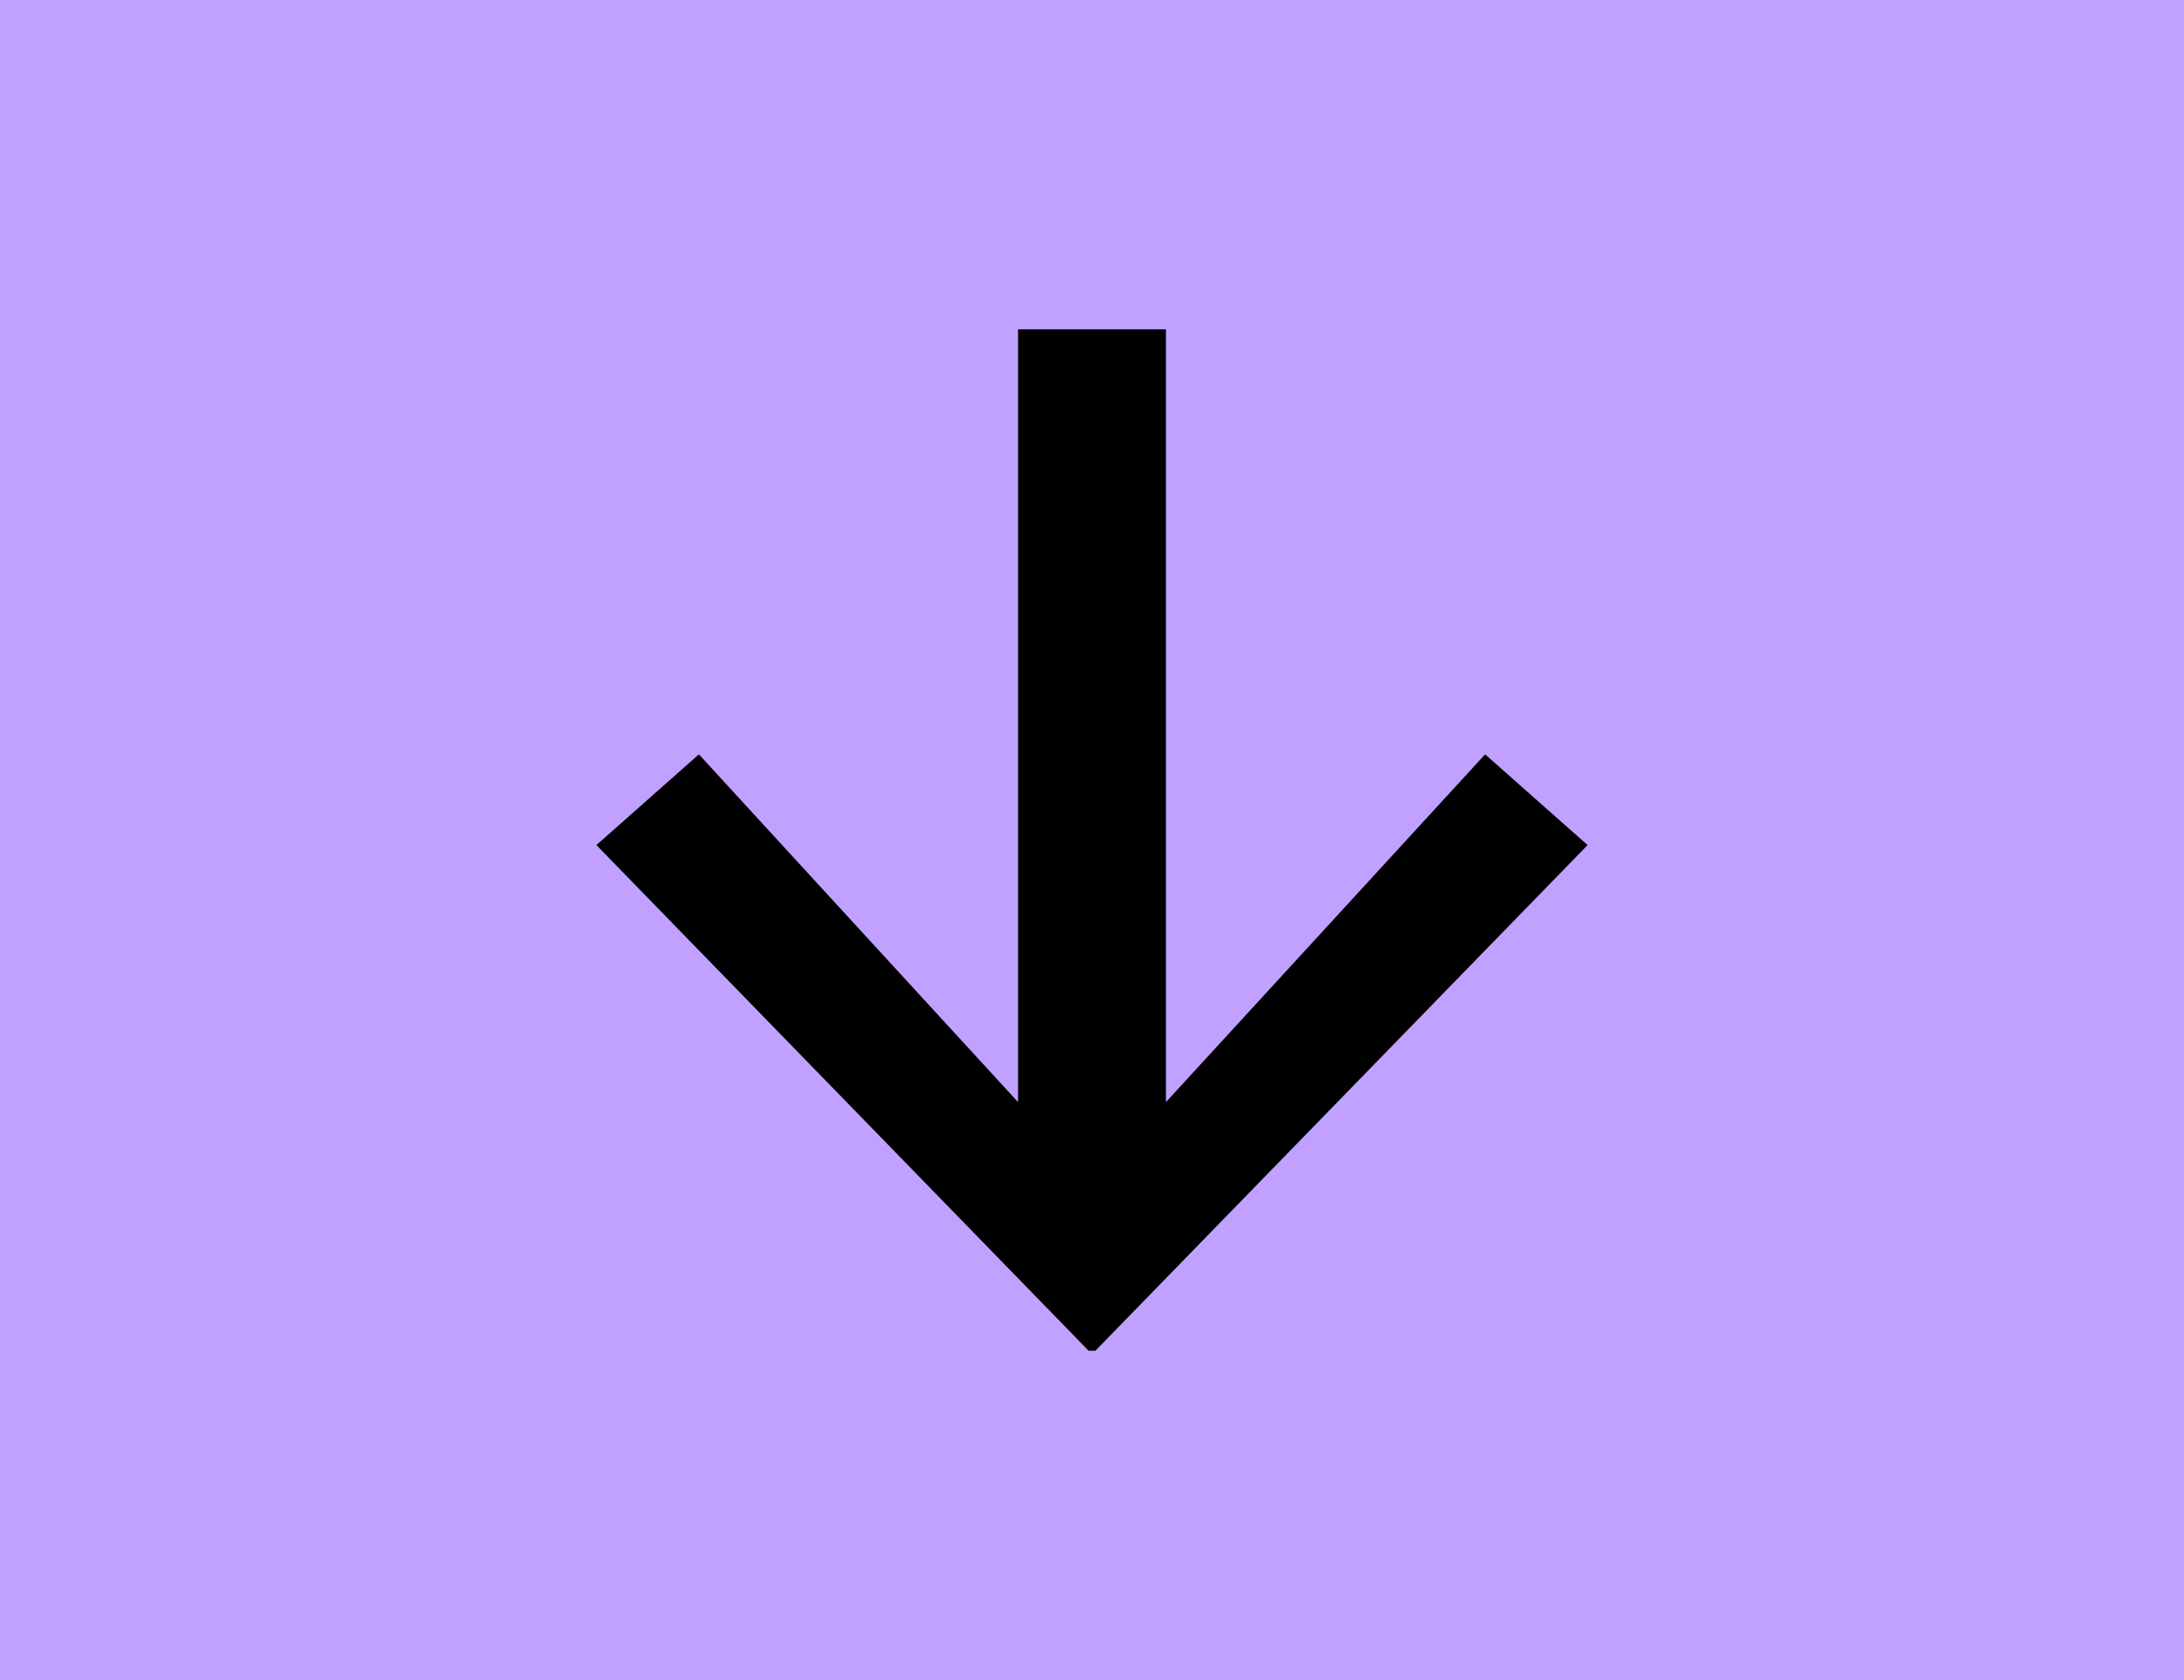 <?xml version="1.0" encoding="UTF-8"?>
<svg id="Layer_2" data-name="Layer 2" xmlns="http://www.w3.org/2000/svg" viewBox="0 0 13 10">
  <defs>
    <style>
      .cls-1 {
        fill: #c1a1ff;
      }
    </style>
  </defs>
  <g id="Layer_1-2" data-name="Layer 1">
    <g>
      <rect class="cls-1" width="13" height="10"/>
      <path d="M6.94,1.96V6.56l1.9-2.07,.61,.54-2.93,3.01h-.04l-2.93-3.01,.61-.54,1.9,2.07V1.96h.88Z"/>
    </g>
  </g>
</svg>